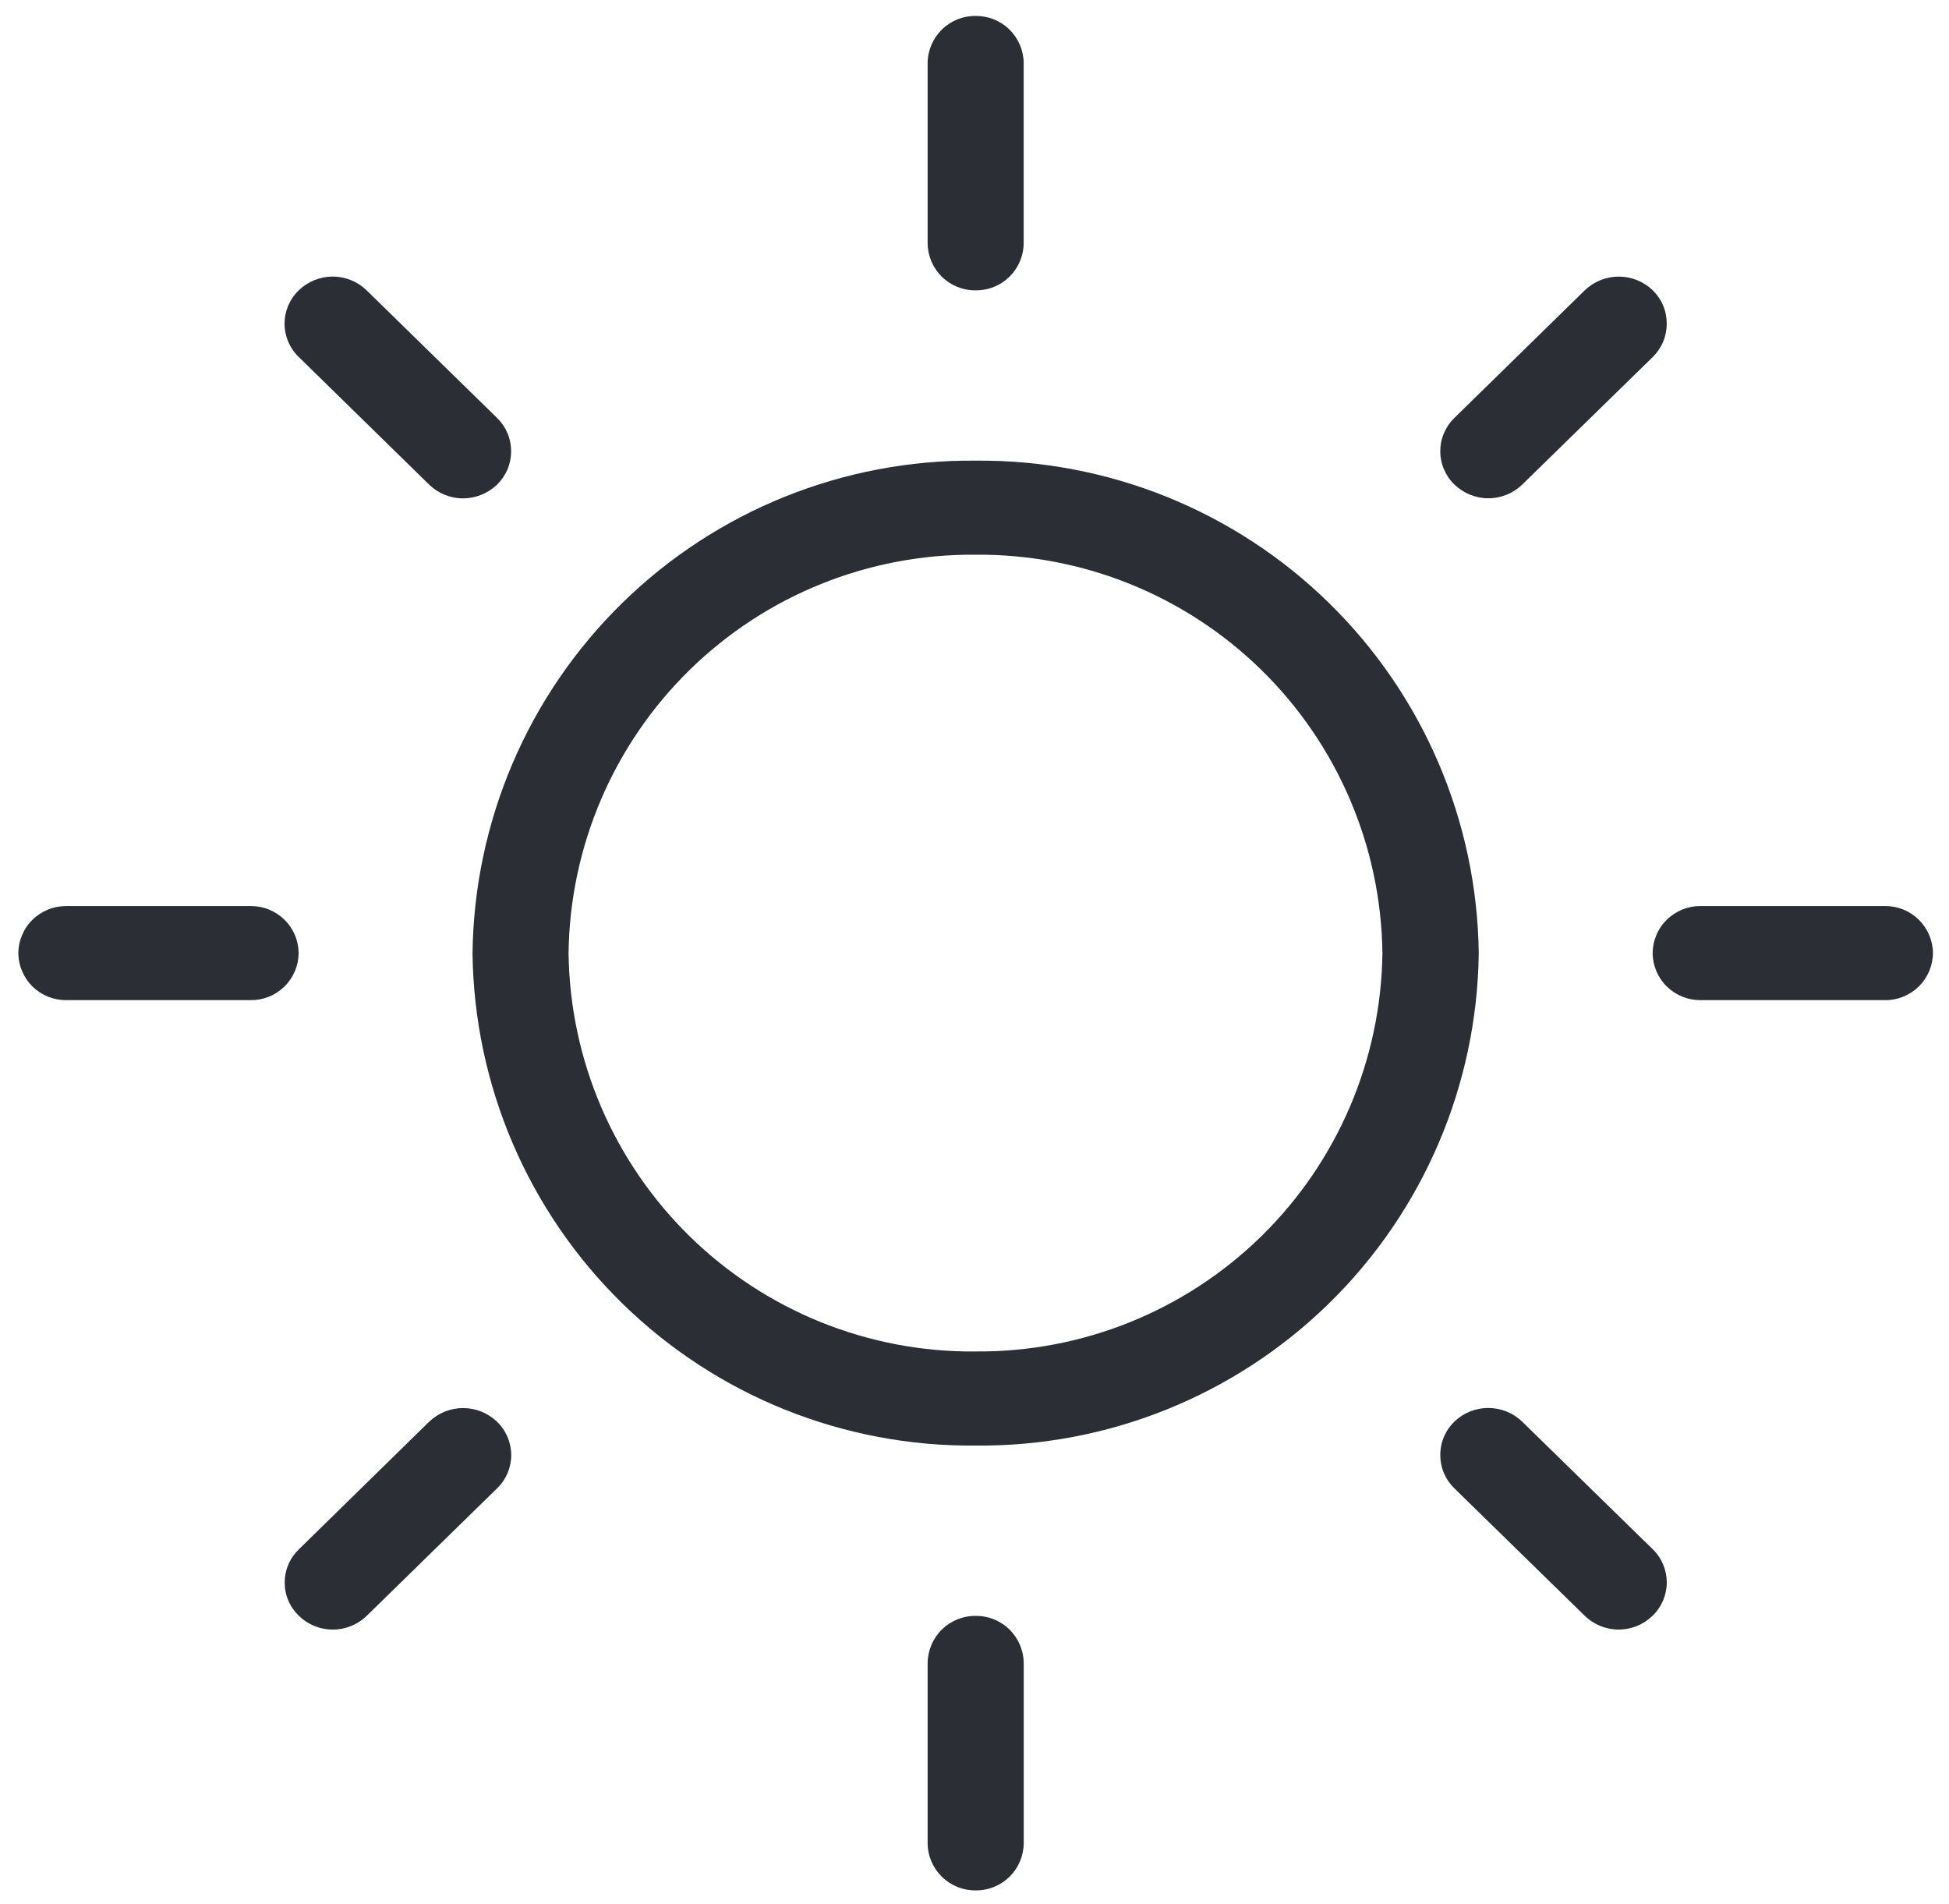 <svg width="43" height="42" viewBox="0 0 43 42" fill="none" xmlns="http://www.w3.org/2000/svg">
<path d="M21.525 10.162C18.614 10.135 15.81 11.264 13.73 13.301C11.649 15.337 10.461 18.116 10.425 21.027C10.46 23.938 11.648 26.717 13.729 28.753C15.81 30.79 18.613 31.918 21.525 31.889C24.436 31.918 27.24 30.79 29.321 28.753C31.402 26.717 32.59 23.938 32.625 21.027C32.589 18.116 31.401 15.337 29.32 13.301C27.24 11.264 24.436 10.135 21.525 10.162ZM21.525 29.814C19.17 29.836 16.902 28.923 15.219 27.276C13.536 25.629 12.574 23.382 12.544 21.027C12.573 18.672 13.534 16.425 15.217 14.777C16.9 13.13 19.167 12.216 21.522 12.237C23.877 12.216 26.144 13.13 27.827 14.777C29.51 16.425 30.471 18.672 30.5 21.027C30.47 23.381 29.508 25.628 27.826 27.274C26.143 28.921 23.876 29.834 21.522 29.813" fill="#2B2E34"/>
<path d="M21.526 6.405C21.664 6.406 21.8 6.381 21.928 6.329C22.056 6.278 22.172 6.202 22.271 6.105C22.369 6.009 22.447 5.894 22.501 5.768C22.555 5.641 22.584 5.505 22.585 5.367V1.39C22.584 1.252 22.555 1.116 22.501 0.989C22.447 0.863 22.369 0.748 22.271 0.651C22.172 0.555 22.056 0.479 21.928 0.428C21.8 0.376 21.664 0.351 21.526 0.352C21.388 0.35 21.252 0.376 21.124 0.427C20.996 0.479 20.879 0.555 20.781 0.651C20.682 0.748 20.604 0.862 20.55 0.989C20.496 1.116 20.467 1.252 20.466 1.39V5.367C20.467 5.505 20.496 5.641 20.55 5.768C20.604 5.895 20.682 6.009 20.781 6.106C20.879 6.202 20.996 6.278 21.124 6.33C21.252 6.381 21.388 6.407 21.526 6.405Z" fill="#2B2E34"/>
<path d="M9.466 10.689C9.667 10.885 9.936 10.995 10.217 10.994C10.497 10.993 10.767 10.884 10.968 10.689C11.066 10.593 11.144 10.479 11.197 10.353C11.25 10.227 11.277 10.092 11.277 9.955C11.277 9.818 11.25 9.683 11.197 9.557C11.144 9.431 11.066 9.317 10.968 9.221L8.09 6.406C7.889 6.211 7.62 6.101 7.34 6.101C7.06 6.101 6.791 6.211 6.59 6.406C6.491 6.501 6.413 6.615 6.359 6.741C6.306 6.867 6.278 7.003 6.278 7.14C6.278 7.277 6.306 7.413 6.359 7.539C6.413 7.665 6.491 7.779 6.59 7.874L9.466 10.689Z" fill="#2B2E34"/>
<path d="M5.529 19.988H1.464C1.326 19.987 1.189 20.012 1.061 20.064C0.933 20.116 0.816 20.192 0.718 20.288C0.619 20.385 0.541 20.5 0.487 20.628C0.433 20.755 0.405 20.891 0.404 21.029C0.408 21.307 0.521 21.571 0.72 21.765C0.919 21.959 1.186 22.066 1.464 22.063H5.529C5.807 22.066 6.074 21.959 6.273 21.765C6.472 21.571 6.585 21.307 6.589 21.029C6.588 20.891 6.56 20.755 6.506 20.628C6.452 20.5 6.374 20.385 6.275 20.288C6.177 20.192 6.06 20.116 5.932 20.064C5.804 20.012 5.667 19.987 5.529 19.988Z" fill="#2B2E34"/>
<path d="M9.466 31.365L6.592 34.18C6.494 34.275 6.415 34.389 6.362 34.514C6.308 34.64 6.281 34.775 6.281 34.912C6.281 35.049 6.308 35.184 6.362 35.31C6.415 35.435 6.494 35.549 6.592 35.644C6.793 35.84 7.062 35.949 7.342 35.949C7.622 35.949 7.891 35.84 8.092 35.644L10.967 32.833C11.066 32.738 11.144 32.624 11.198 32.498C11.251 32.372 11.279 32.236 11.279 32.099C11.279 31.962 11.251 31.826 11.198 31.7C11.144 31.574 11.066 31.46 10.967 31.365C10.766 31.171 10.497 31.062 10.217 31.062C9.937 31.062 9.668 31.171 9.467 31.365" fill="#2B2E34"/>
<path d="M21.526 35.646C21.247 35.644 20.979 35.752 20.78 35.947C20.582 36.142 20.469 36.408 20.466 36.687V40.665C20.467 40.803 20.496 40.939 20.55 41.065C20.604 41.192 20.683 41.307 20.781 41.403C20.88 41.499 20.996 41.575 21.124 41.627C21.252 41.678 21.388 41.704 21.526 41.702C21.664 41.704 21.801 41.678 21.928 41.627C22.056 41.575 22.173 41.499 22.271 41.403C22.37 41.306 22.448 41.191 22.502 41.065C22.556 40.938 22.585 40.802 22.586 40.664V36.687C22.583 36.408 22.47 36.142 22.271 35.947C22.073 35.752 21.805 35.644 21.526 35.646Z" fill="#2B2E34"/>
<path d="M33.585 31.363C33.384 31.169 33.115 31.06 32.835 31.06C32.555 31.06 32.286 31.169 32.085 31.363C31.987 31.459 31.909 31.573 31.856 31.699C31.803 31.825 31.776 31.96 31.776 32.097C31.776 32.234 31.803 32.369 31.856 32.495C31.909 32.621 31.987 32.735 32.085 32.831L34.961 35.642C35.161 35.838 35.431 35.948 35.711 35.948C35.992 35.948 36.261 35.838 36.461 35.642C36.56 35.547 36.638 35.433 36.692 35.307C36.745 35.181 36.773 35.045 36.773 34.908C36.773 34.771 36.745 34.635 36.692 34.509C36.638 34.383 36.56 34.269 36.461 34.174L33.585 31.363Z" fill="#2B2E34"/>
<path d="M41.586 19.988H37.521C37.383 19.986 37.246 20.012 37.118 20.064C36.99 20.116 36.873 20.192 36.775 20.288C36.676 20.385 36.598 20.5 36.544 20.628C36.49 20.755 36.462 20.891 36.461 21.029C36.465 21.307 36.578 21.571 36.777 21.765C36.976 21.959 37.243 22.066 37.521 22.063H41.586C41.724 22.065 41.861 22.039 41.988 21.988C42.116 21.936 42.233 21.86 42.331 21.764C42.43 21.667 42.508 21.552 42.562 21.426C42.616 21.299 42.645 21.163 42.646 21.025C42.645 20.887 42.616 20.751 42.562 20.625C42.508 20.498 42.429 20.383 42.331 20.287C42.233 20.191 42.116 20.114 41.988 20.063C41.86 20.012 41.724 19.986 41.586 19.988Z" fill="#2B2E34"/>
<path d="M32.836 10.992C33.117 10.993 33.386 10.883 33.587 10.687L36.464 7.876C36.562 7.78 36.64 7.665 36.693 7.539C36.746 7.413 36.773 7.277 36.773 7.14C36.773 7.003 36.746 6.867 36.693 6.741C36.64 6.614 36.562 6.5 36.464 6.404C36.262 6.21 35.994 6.102 35.714 6.102C35.434 6.102 35.166 6.21 34.964 6.404L32.085 9.222C31.987 9.317 31.91 9.431 31.857 9.557C31.803 9.682 31.776 9.818 31.776 9.954C31.776 10.09 31.803 10.226 31.857 10.351C31.91 10.477 31.987 10.591 32.085 10.686C32.286 10.882 32.556 10.992 32.836 10.992Z" fill="#2B2E34"/>
</svg>
